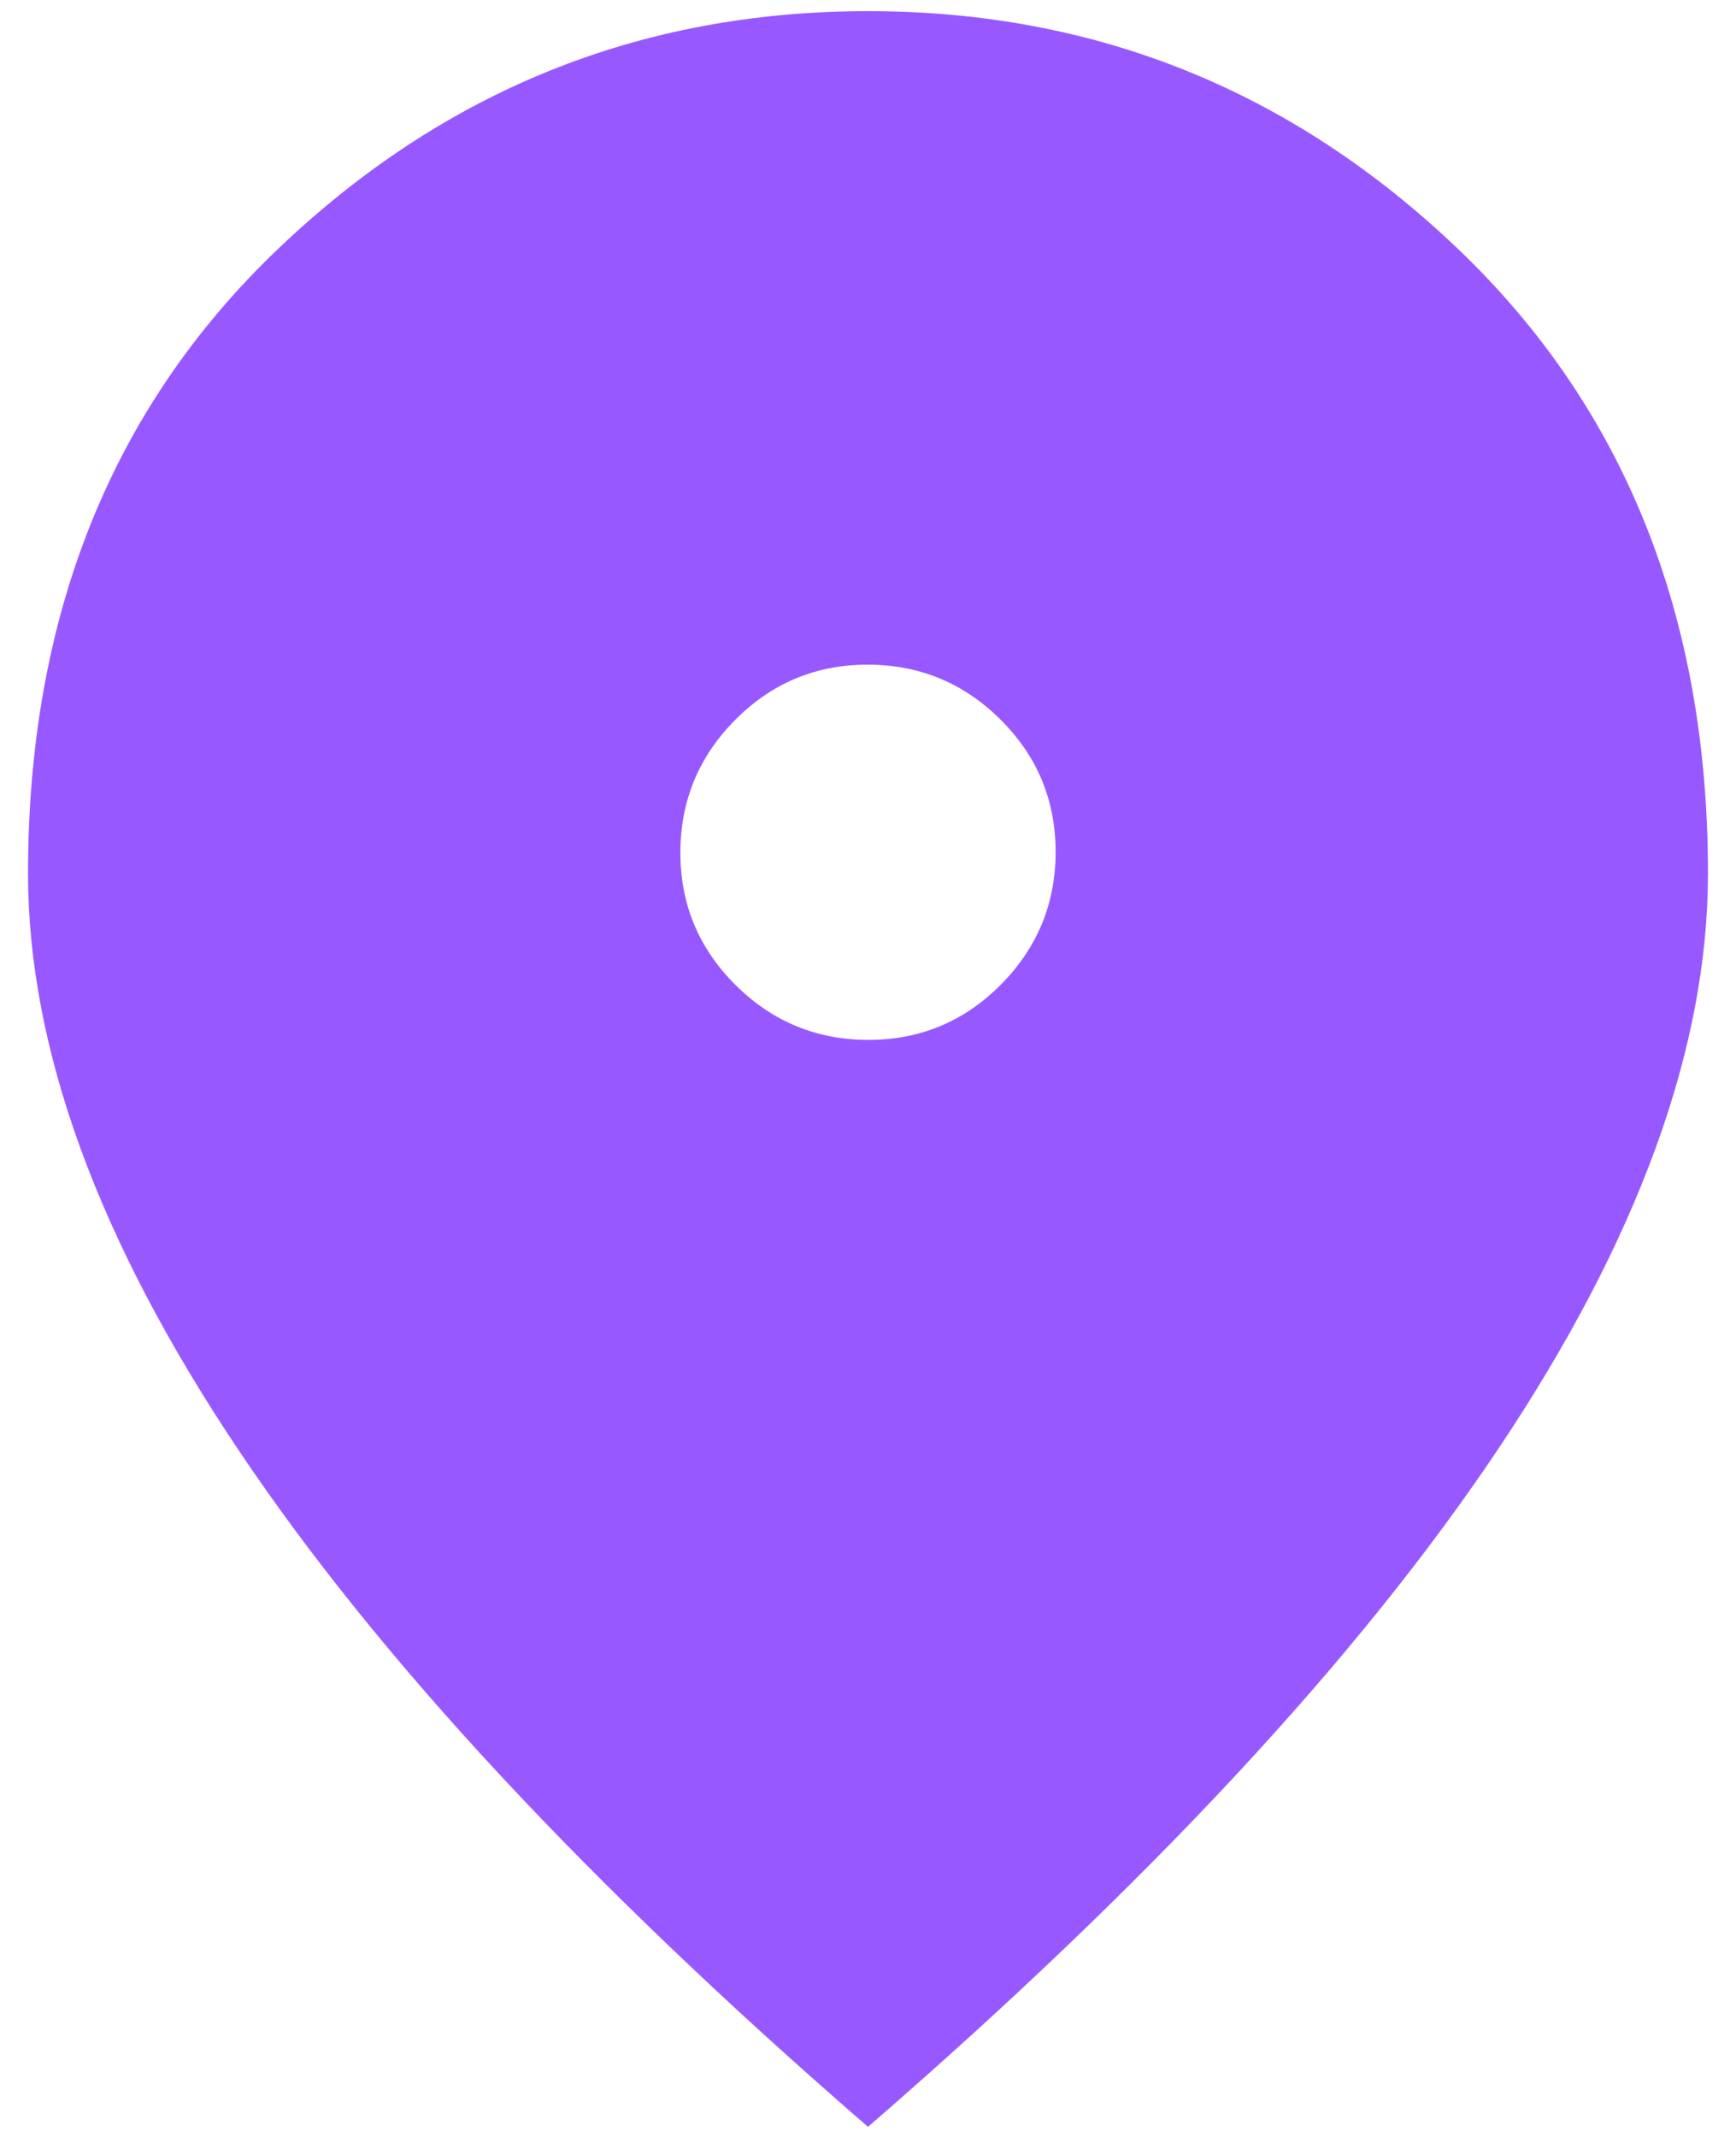 <svg width="26" height="32" viewBox="0 0 26 32" fill="none" xmlns="http://www.w3.org/2000/svg">
<path d="M13.006 15.572C13.78 15.572 14.441 15.297 14.989 14.745C15.536 14.194 15.81 13.531 15.81 12.757C15.81 11.982 15.534 11.321 14.983 10.774C14.431 10.226 13.768 9.953 12.994 9.953C12.22 9.953 11.559 10.229 11.011 10.78C10.464 11.331 10.19 11.994 10.19 12.769C10.19 13.543 10.466 14.204 11.017 14.751C11.569 15.299 12.232 15.572 13.006 15.572ZM13 31.849C8.806 28.215 5.66 24.832 3.564 21.702C1.468 18.571 0.42 15.697 0.42 13.08C0.42 9.234 1.664 6.12 4.152 3.739C6.641 1.357 9.59 0.167 13 0.167C16.41 0.167 19.36 1.357 21.848 3.739C24.336 6.12 25.58 9.234 25.58 13.08C25.58 15.697 24.532 18.571 22.436 21.702C20.34 24.832 17.194 28.215 13 31.849Z" fill="#9759FF"/>
</svg>
